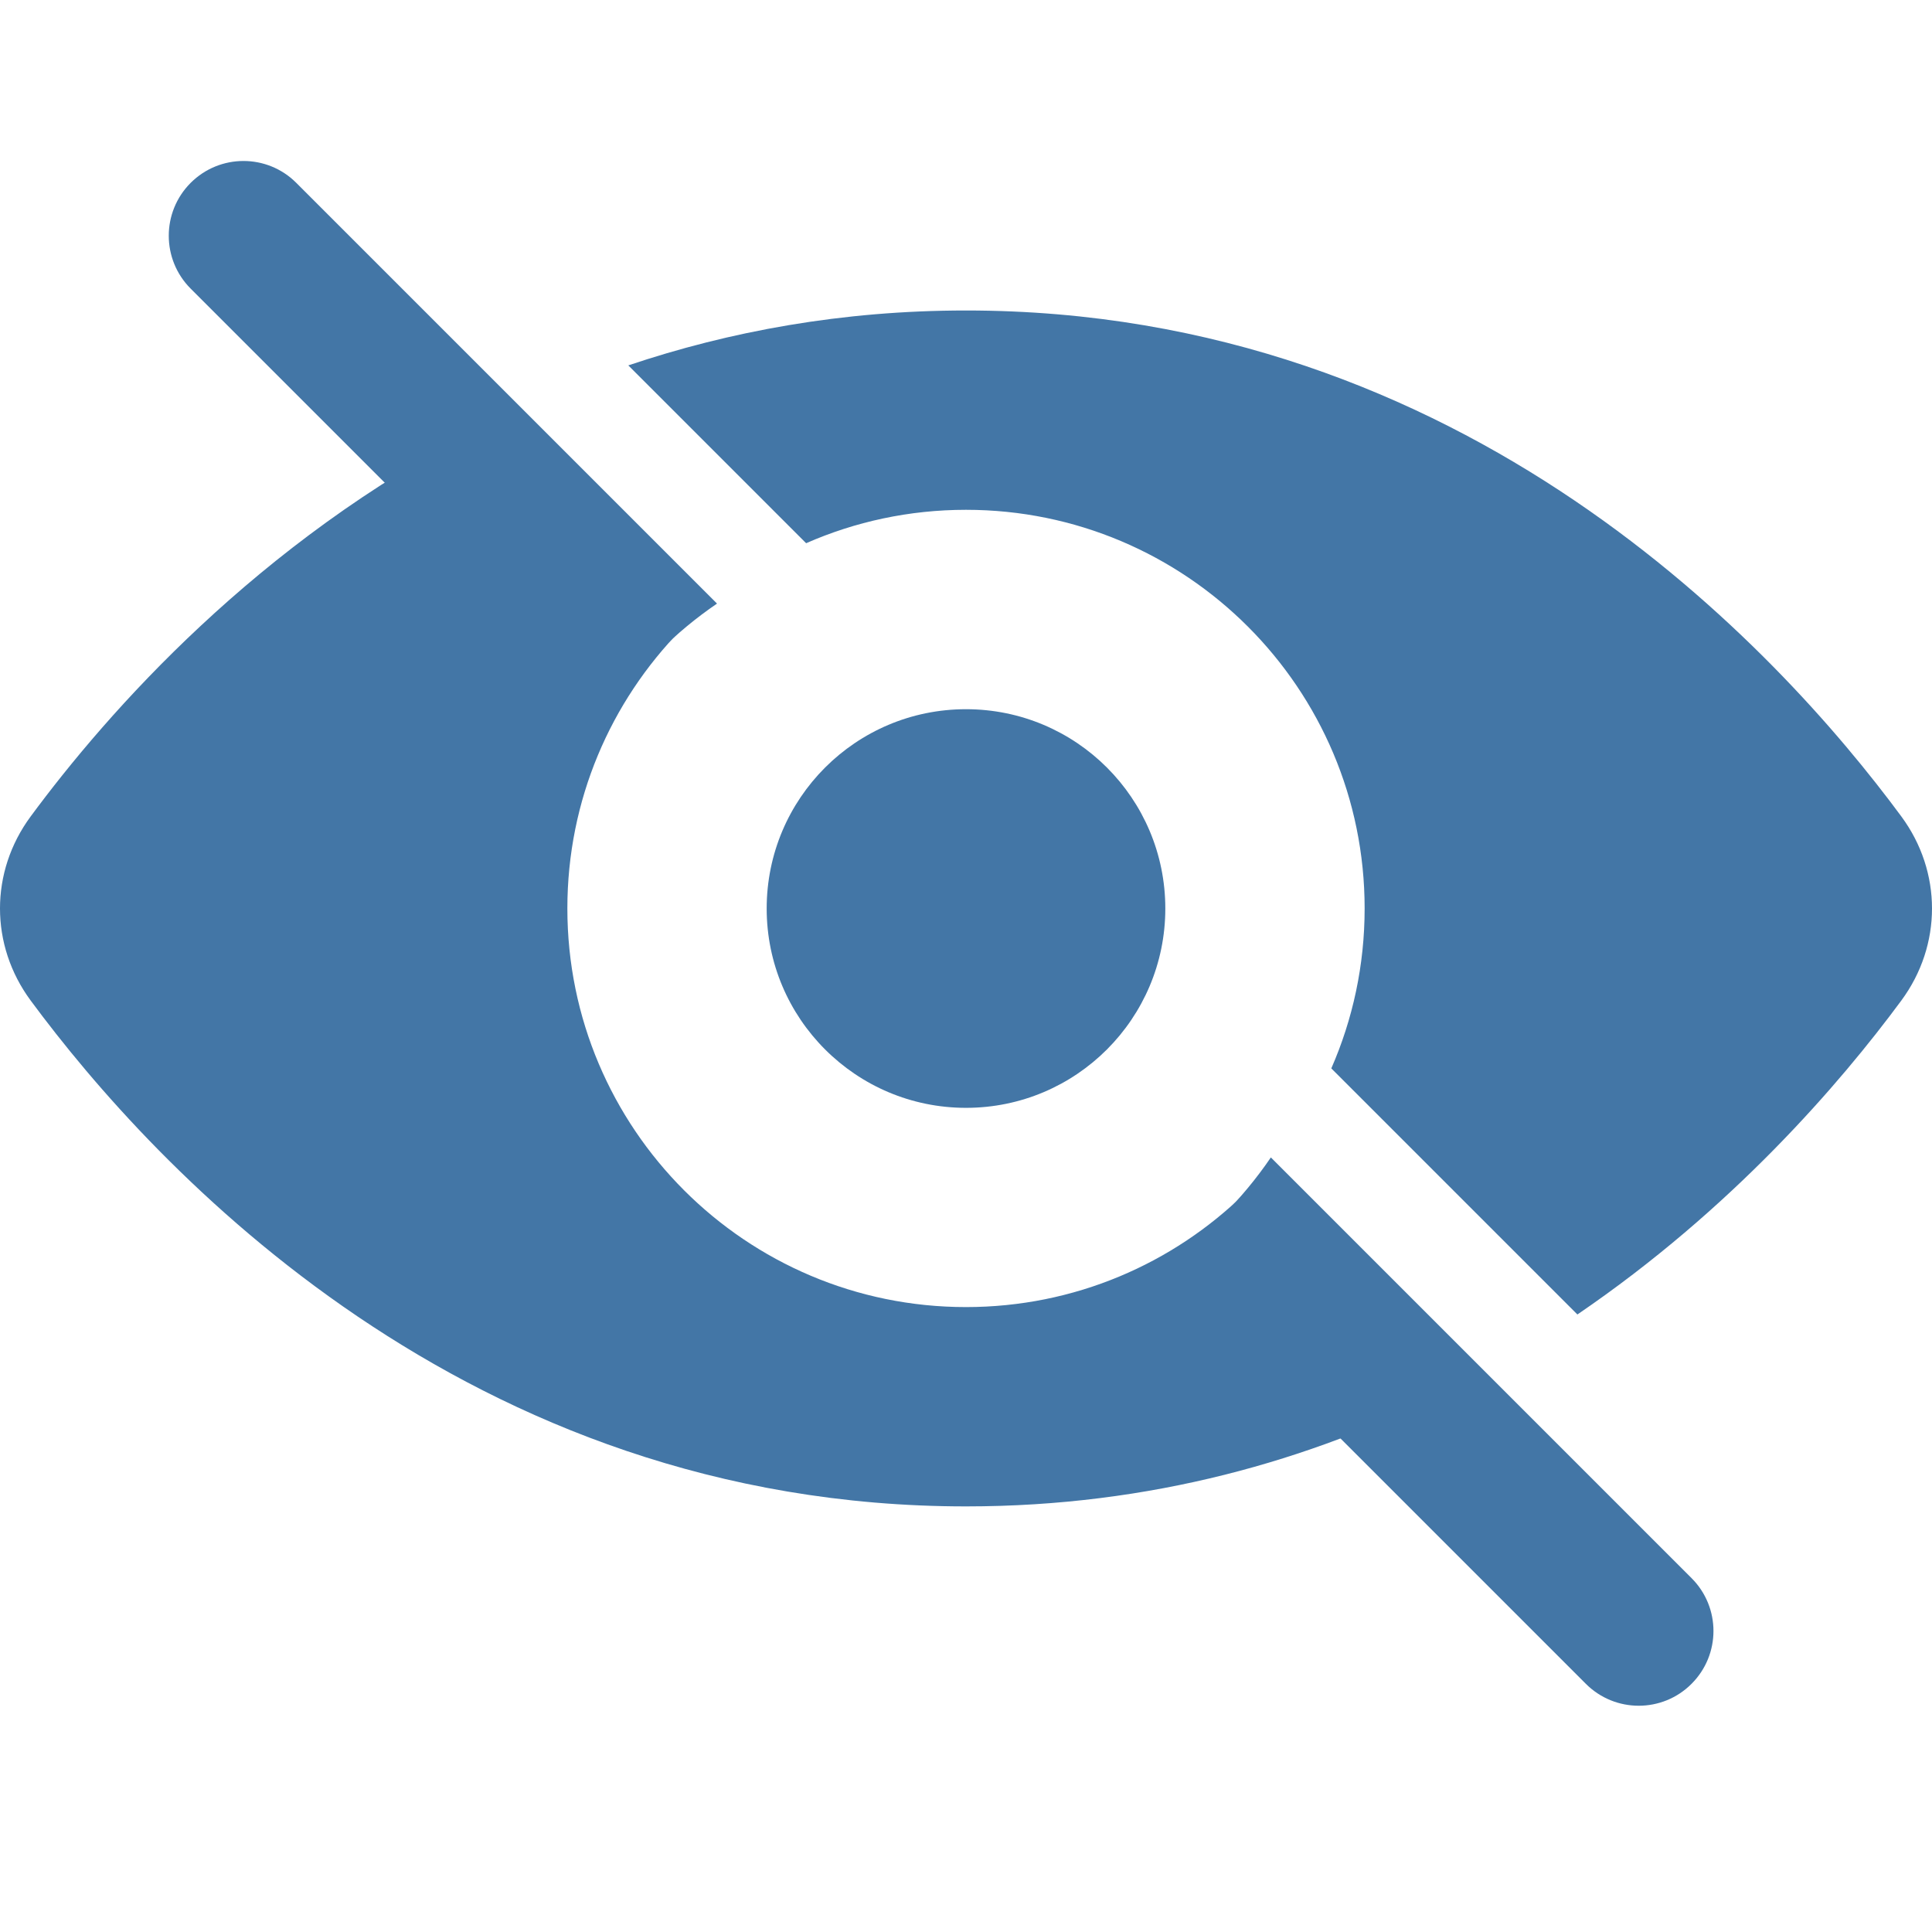 <svg width="24" height="24" viewBox="0 0 24 24" fill="none" xmlns="http://www.w3.org/2000/svg">
	<path fill-rule="evenodd" clip-rule="evenodd"
		d="M0.381 10.142C1.338 8.846 3.197 6.733 5.958 5.319L8.461 7.822C7.587 8.715 7.048 9.937 7.048 11.285C7.048 14.02 9.265 16.237 12 16.237C13.348 16.237 14.571 15.698 15.464 14.824L17.942 17.303C16.282 18.136 14.302 18.713 12 18.713C5.793 18.713 1.92 14.512 0.381 12.429C-0.127 11.741 -0.127 10.83 0.381 10.142ZM16.538 13.272L19.595 16.329C21.512 15.023 22.854 13.465 23.619 12.429C24.127 11.741 24.127 10.83 23.619 10.142C22.08 8.058 18.207 3.857 12 3.857C10.457 3.857 9.059 4.117 7.805 4.539L10.014 6.748C10.622 6.481 11.294 6.333 12 6.333C14.735 6.333 16.952 8.551 16.952 11.285C16.952 11.992 16.804 12.664 16.538 13.272Z"
		fill="#4376A6" />
	<path fill-rule="evenodd" clip-rule="evenodd"
		d="M3.681 2.272C3.319 1.909 2.731 1.909 2.368 2.272C2.006 2.635 2.006 3.222 2.368 3.585L7.594 8.811C7.945 8.295 8.392 7.849 8.907 7.498L3.681 2.272ZM15.787 14.378C15.436 14.894 14.99 15.34 14.474 15.691L19.7 20.917C20.063 21.28 20.651 21.28 21.013 20.917C21.376 20.554 21.376 19.967 21.013 19.604L15.787 14.378Z"
		fill="#4376A6" />
	<path
		d="M12 13.762C13.368 13.762 14.476 12.653 14.476 11.286C14.476 9.918 13.368 8.81 12 8.81C10.633 8.81 9.524 9.918 9.524 11.286C9.524 12.653 10.633 13.762 12 13.762Z"
		fill="#4376A6" />
</svg>